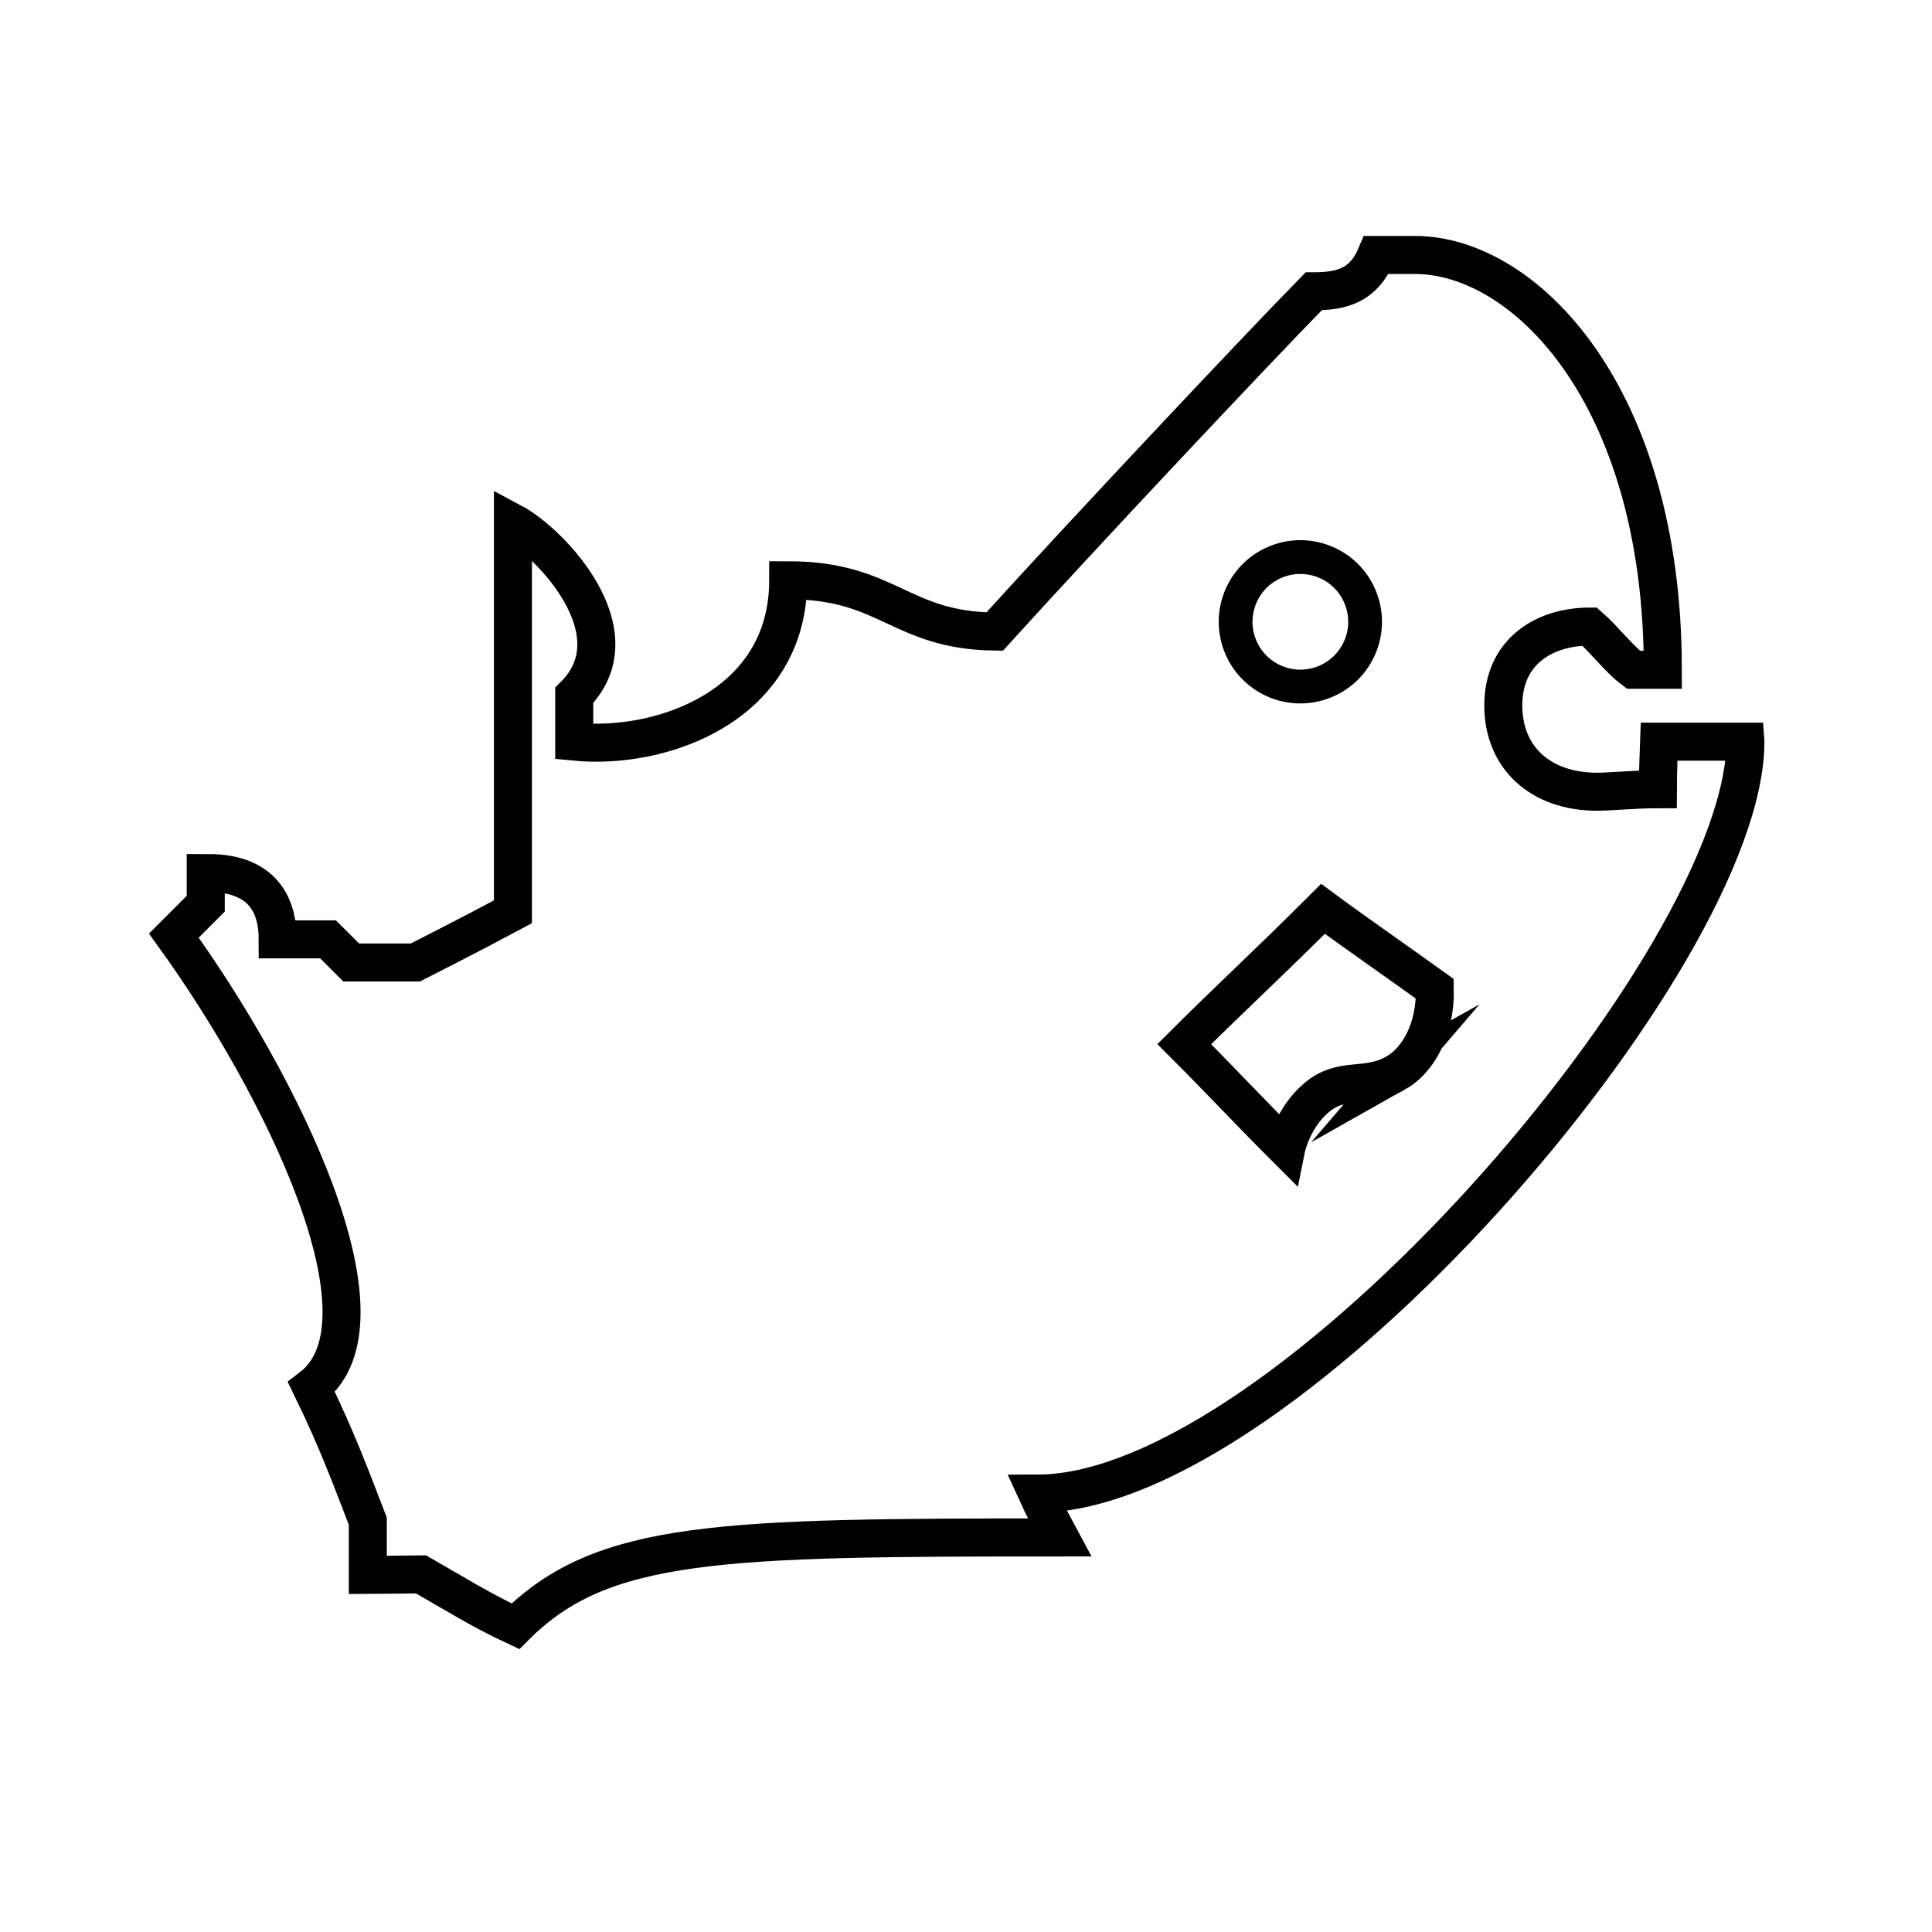 <?xml version="1.0" encoding="UTF-8"?>
<!-- Uploaded to: ICON Repo, www.svgrepo.com, Generator: ICON Repo Mixer Tools -->
<svg width="800px" height="800px" version="1.1" viewBox="144 144 512 512" xmlns="http://www.w3.org/2000/svg">
 <defs>
  <clipPath id="a">
   <path d="m148.09 148.09h503.81v503.81h-503.81z"/>
  </clipPath>
 </defs>
 <path transform="matrix(2.05 -4.602 4.602 2.05 203.32 554.43)" d="m70.988 31.887c-1.21e-4 1.881-1.525 3.405-3.406 3.405-1.88 2.72e-4 -3.405-1.524-3.405-3.405 4.36e-4 -1.88 1.525-3.405 3.405-3.405 1.881 1.21e-4 3.405 1.525 3.405 3.405" fill="none" stroke="#000000" stroke-miterlimit="10" stroke-width="1.777"/>
 <g clip-path="url(#a)">
  <path transform="matrix(5.038 0 0 5.038 148.09 148.09)" d="m91 38.202h-4.541s-0.066 1.744-0.066 2.501c-1.218 0-2.496 0.132-3.192 0.132-2.962 0-4.936-1.777-4.936-4.541 0-2.863 2.197-4.146 4.541-4.146 0.79 0.691 1.514 1.678 2.304 2.271h1.547c0-14.513-7.306-21.818-13.032-21.818h-2.04c-0.658 1.58-1.777 1.909-3.291 1.909-3.159 3.222-12.342 12.996-16.784 17.9-5.002-0.066-5.594-2.699-10.86-2.699 0 6.582-6.615 8.951-11.255 8.49v-2.435c3.291-3.291-1.251-8.03-3.225-9.083v20.469c-2.205 1.185-5.134 2.666-5.134 2.666h-3.373l-1.218-1.218h-2.649c0-3.488-2.896-3.488-3.785-3.488v1.613l-1.678 1.678c5.66 7.832 11.781 20.272 7.24 23.76 1.382 2.83 2.172 5.002 2.962 7.042v2.83c0.724 0 2.271-0.033 2.797-0.033 1.678 0.954 3.126 1.876 4.969 2.731 4.574-4.574 10.794-4.673 28.631-4.673-0.441-0.82-0.856-1.58-1.185-2.304 13.065 0.005 37.253-28.133 37.253-39.552zm-18.411 17.441c-1.561 0.874-2.781 0.132-4.146 1.283-1.277 1.077-1.596 2.666-1.596 2.666-2.04-2.04-3.365-3.48-5.364-5.479 2.246-2.246 4.443-4.262 7.298-7.117 1.341 0.995 4.722 3.366 5.882 4.204 0.047 2.074-0.841 3.752-2.075 4.444z" fill="none" stroke="#000000" stroke-miterlimit="10" stroke-width="2"/>
 </g>
</svg>